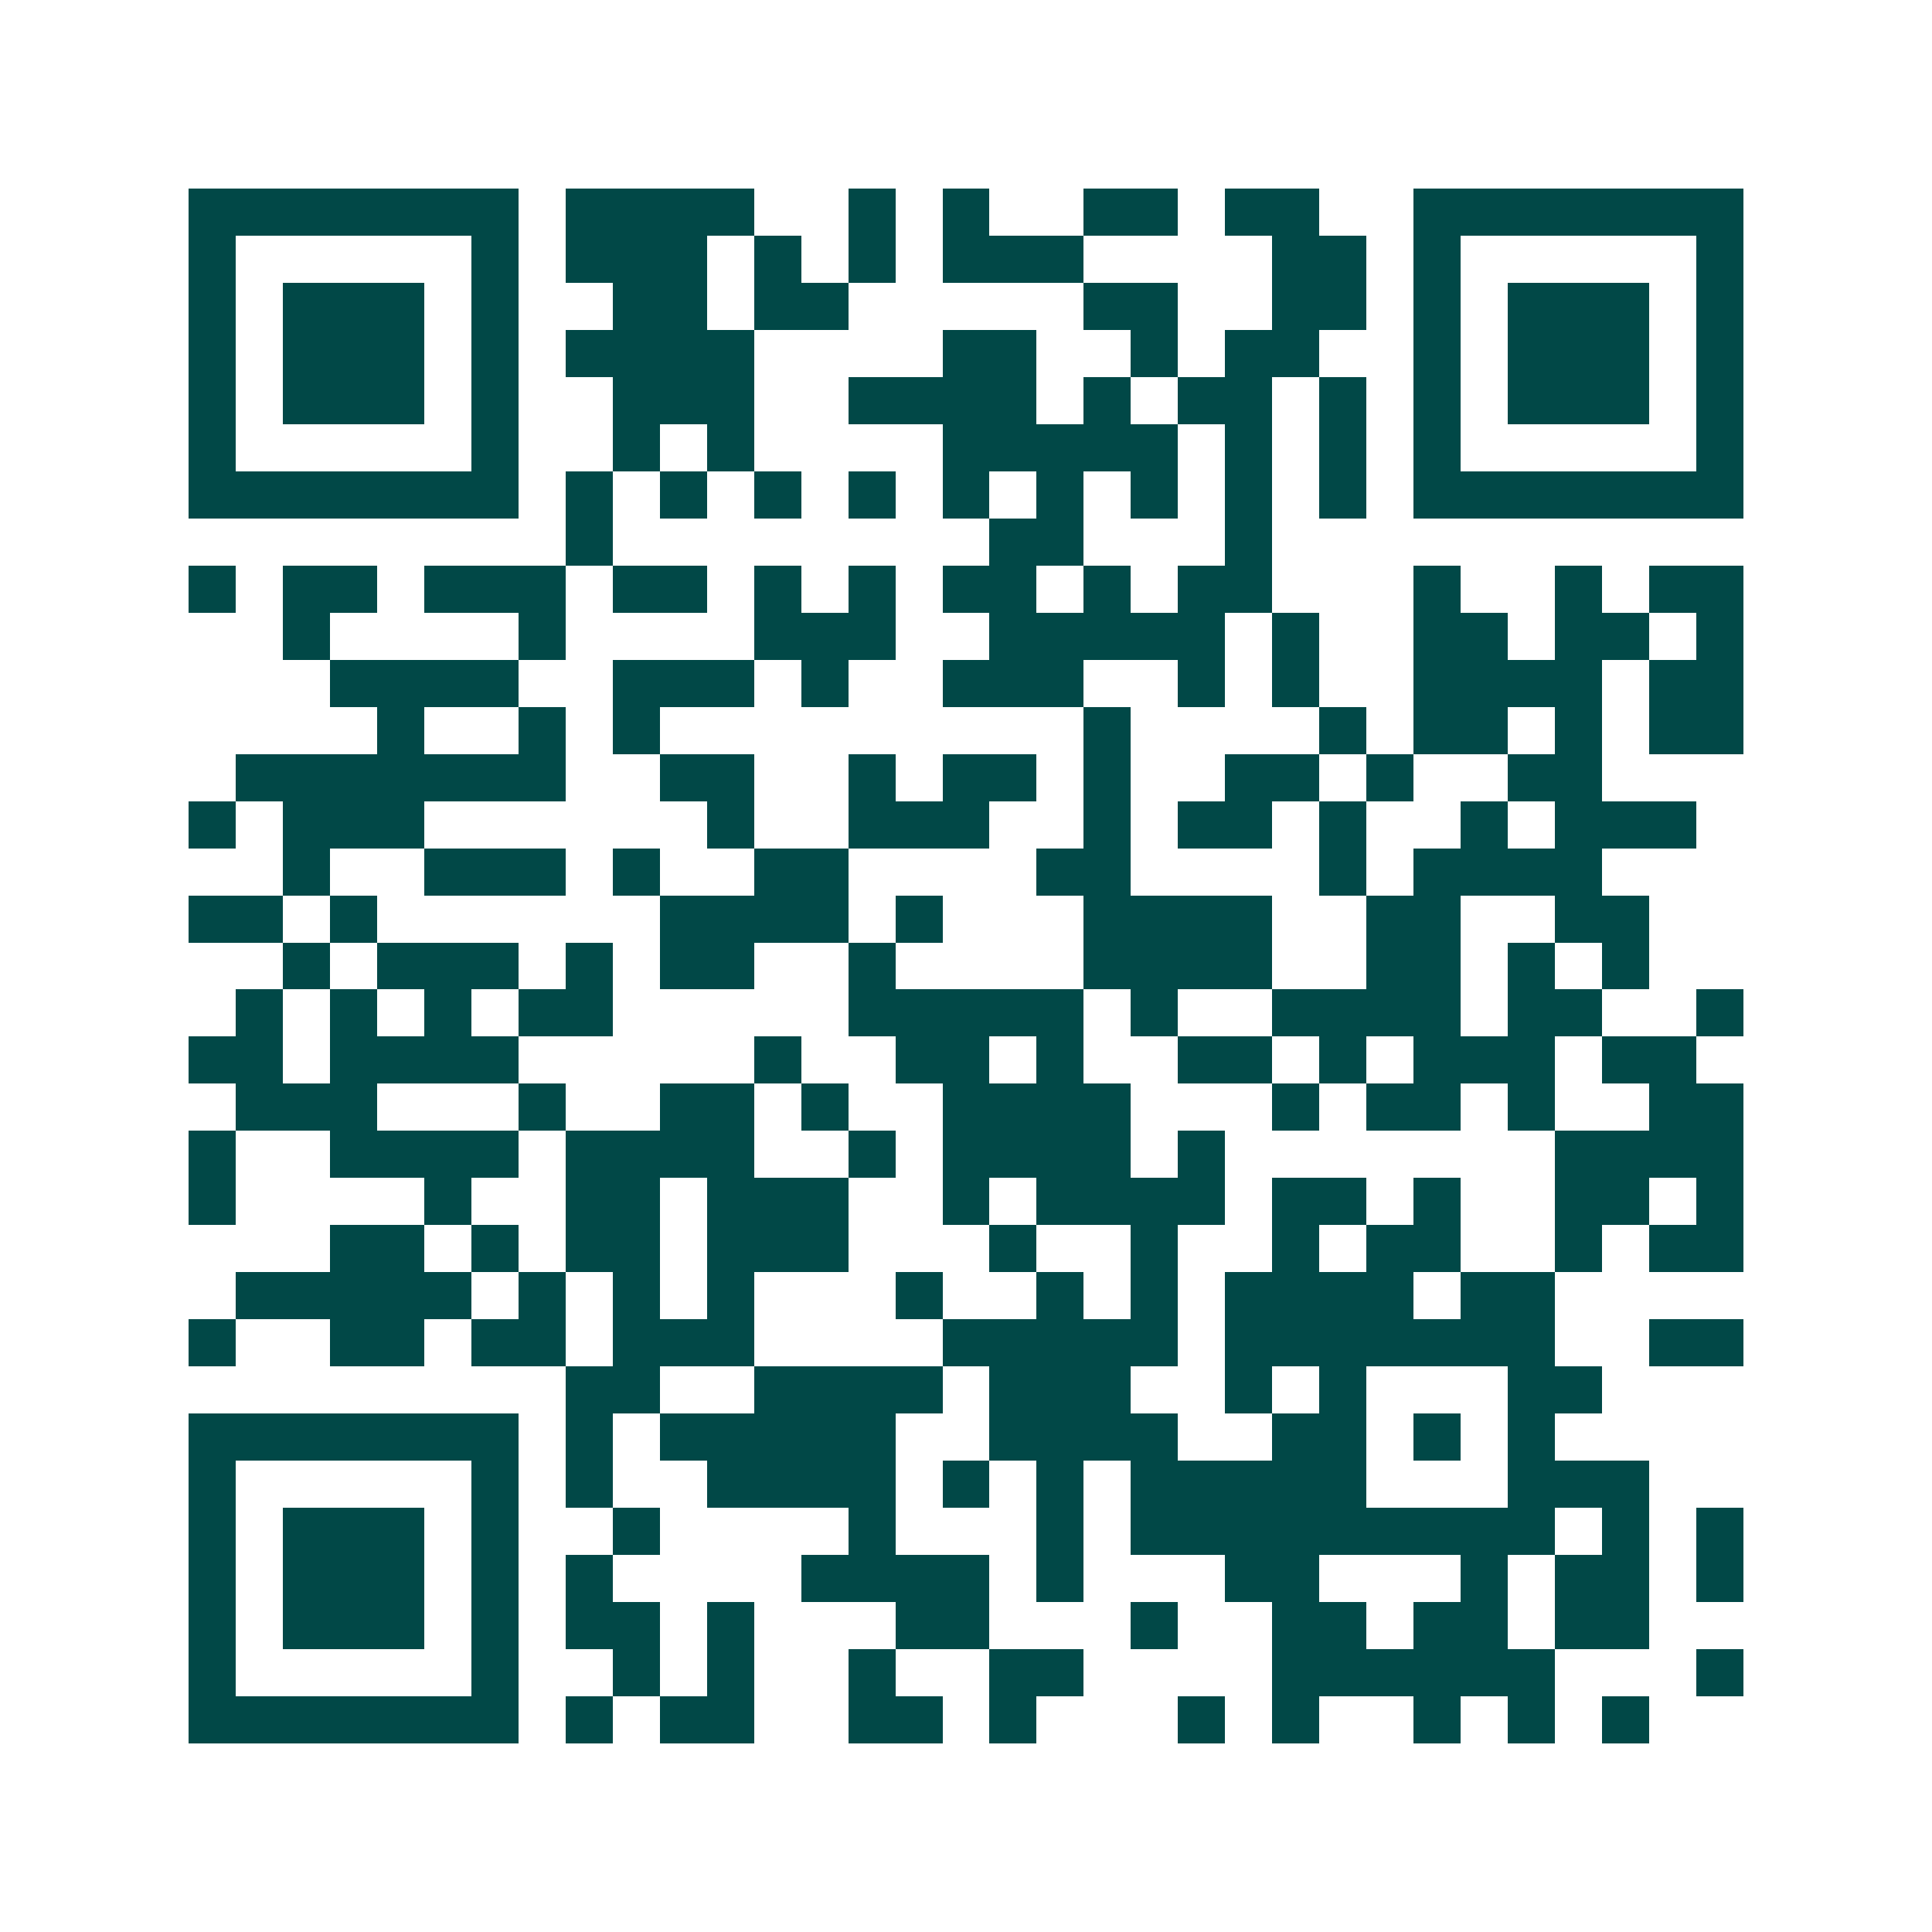 <svg xmlns="http://www.w3.org/2000/svg" width="200" height="200" viewBox="0 0 41 41" shape-rendering="crispEdges"><path fill="#ffffff" d="M0 0h41v41H0z"/><path stroke="#014847" d="M4 4.5h7m1 0h4m2 0h1m1 0h1m2 0h2m1 0h2m2 0h7M4 5.5h1m5 0h1m1 0h3m1 0h1m1 0h1m1 0h3m4 0h2m1 0h1m5 0h1M4 6.5h1m1 0h3m1 0h1m2 0h2m1 0h2m5 0h2m2 0h2m1 0h1m1 0h3m1 0h1M4 7.5h1m1 0h3m1 0h1m1 0h4m4 0h2m2 0h1m1 0h2m2 0h1m1 0h3m1 0h1M4 8.5h1m1 0h3m1 0h1m2 0h3m2 0h4m1 0h1m1 0h2m1 0h1m1 0h1m1 0h3m1 0h1M4 9.5h1m5 0h1m2 0h1m1 0h1m4 0h5m1 0h1m1 0h1m1 0h1m5 0h1M4 10.5h7m1 0h1m1 0h1m1 0h1m1 0h1m1 0h1m1 0h1m1 0h1m1 0h1m1 0h1m1 0h7M12 11.5h1m8 0h2m3 0h1M4 12.5h1m1 0h2m1 0h3m1 0h2m1 0h1m1 0h1m1 0h2m1 0h1m1 0h2m3 0h1m2 0h1m1 0h2M6 13.5h1m4 0h1m4 0h3m2 0h5m1 0h1m2 0h2m1 0h2m1 0h1M7 14.5h4m2 0h3m1 0h1m2 0h3m2 0h1m1 0h1m2 0h4m1 0h2M8 15.5h1m2 0h1m1 0h1m9 0h1m4 0h1m1 0h2m1 0h1m1 0h2M5 16.5h7m2 0h2m2 0h1m1 0h2m1 0h1m2 0h2m1 0h1m2 0h2M4 17.5h1m1 0h3m6 0h1m2 0h3m2 0h1m1 0h2m1 0h1m2 0h1m1 0h3M6 18.5h1m2 0h3m1 0h1m2 0h2m4 0h2m4 0h1m1 0h4M4 19.5h2m1 0h1m6 0h4m1 0h1m3 0h4m2 0h2m2 0h2M6 20.5h1m1 0h3m1 0h1m1 0h2m2 0h1m4 0h4m2 0h2m1 0h1m1 0h1M5 21.5h1m1 0h1m1 0h1m1 0h2m5 0h5m1 0h1m2 0h4m1 0h2m2 0h1M4 22.5h2m1 0h4m5 0h1m2 0h2m1 0h1m2 0h2m1 0h1m1 0h3m1 0h2M5 23.5h3m3 0h1m2 0h2m1 0h1m2 0h4m3 0h1m1 0h2m1 0h1m2 0h2M4 24.5h1m2 0h4m1 0h4m2 0h1m1 0h4m1 0h1m7 0h4M4 25.5h1m4 0h1m2 0h2m1 0h3m2 0h1m1 0h4m1 0h2m1 0h1m2 0h2m1 0h1M7 26.5h2m1 0h1m1 0h2m1 0h3m3 0h1m2 0h1m2 0h1m1 0h2m2 0h1m1 0h2M5 27.5h5m1 0h1m1 0h1m1 0h1m3 0h1m2 0h1m1 0h1m1 0h4m1 0h2M4 28.5h1m2 0h2m1 0h2m1 0h3m4 0h5m1 0h7m2 0h2M12 29.5h2m2 0h4m1 0h3m2 0h1m1 0h1m3 0h2M4 30.5h7m1 0h1m1 0h5m2 0h4m2 0h2m1 0h1m1 0h1M4 31.5h1m5 0h1m1 0h1m2 0h4m1 0h1m1 0h1m1 0h5m3 0h3M4 32.5h1m1 0h3m1 0h1m2 0h1m4 0h1m3 0h1m1 0h9m1 0h1m1 0h1M4 33.5h1m1 0h3m1 0h1m1 0h1m4 0h4m1 0h1m3 0h2m3 0h1m1 0h2m1 0h1M4 34.5h1m1 0h3m1 0h1m1 0h2m1 0h1m3 0h2m3 0h1m2 0h2m1 0h2m1 0h2M4 35.5h1m5 0h1m2 0h1m1 0h1m2 0h1m2 0h2m4 0h6m3 0h1M4 36.5h7m1 0h1m1 0h2m2 0h2m1 0h1m3 0h1m1 0h1m2 0h1m1 0h1m1 0h1"/></svg>
